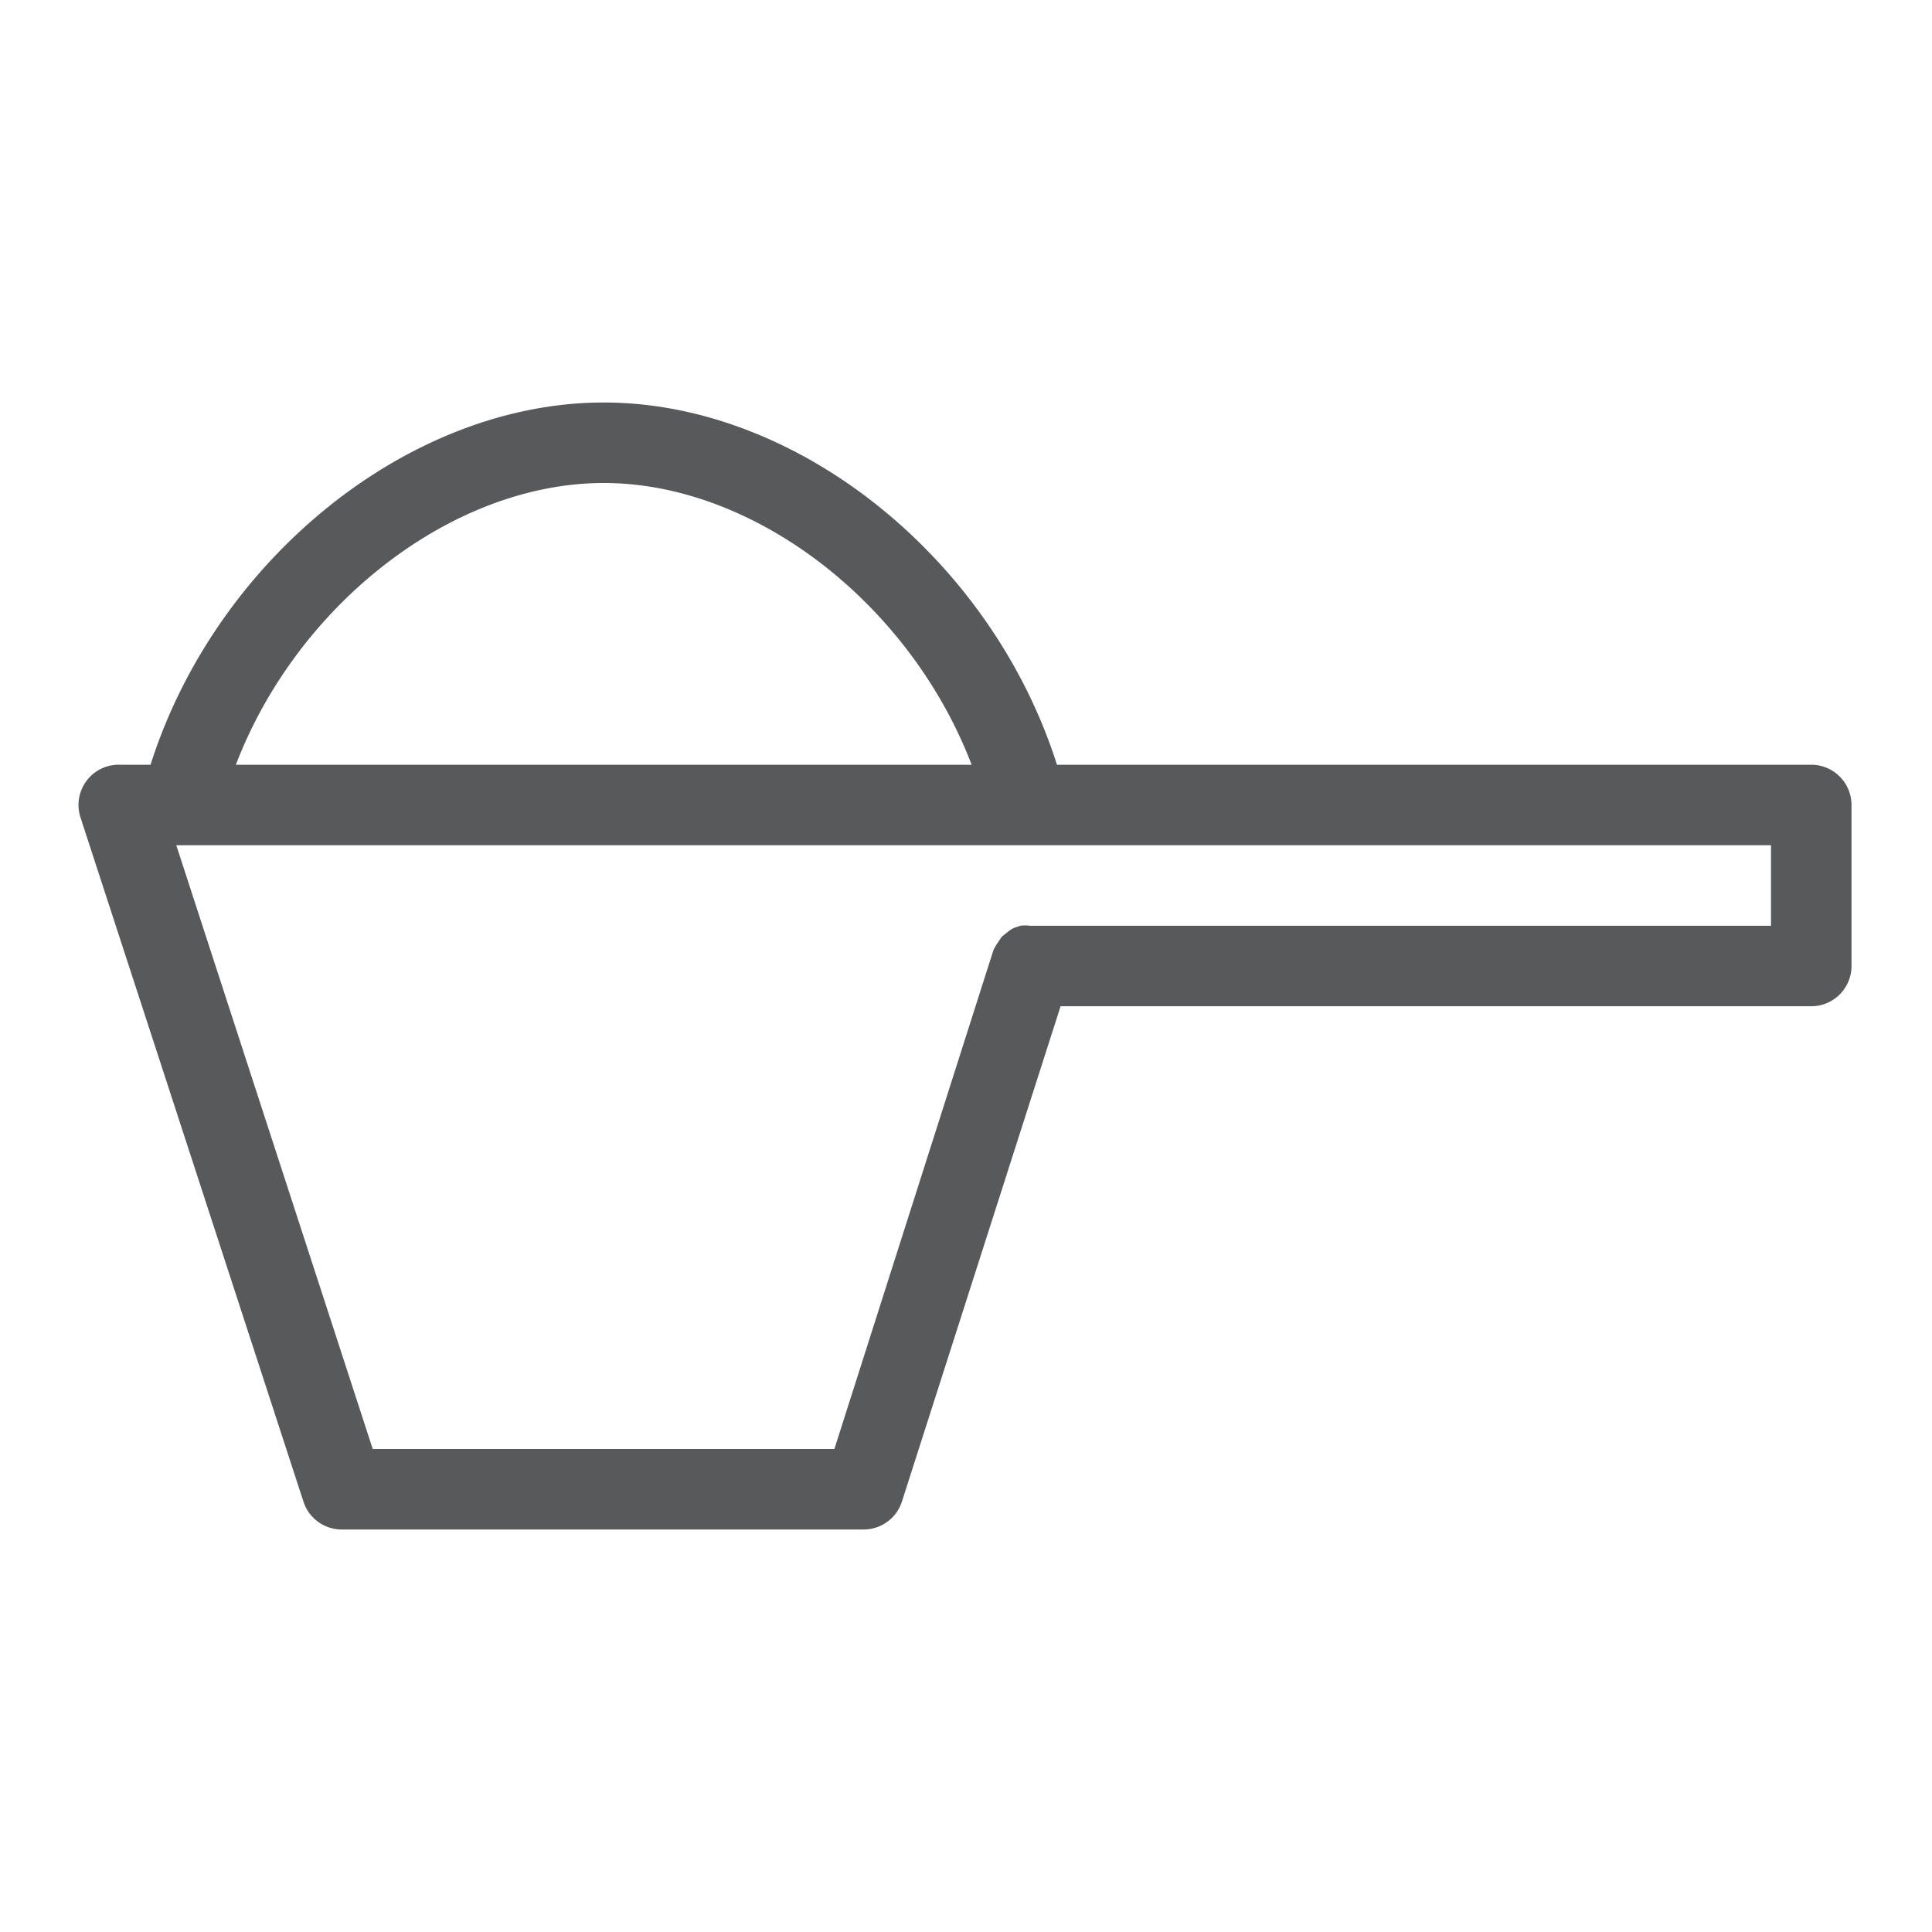 <svg height='300px' width='300px'  fill="#58595b" xmlns="http://www.w3.org/2000/svg" viewBox="0 0 48 48" x="0px" y="0px"><title>Dosificacion</title><g><path d="M45,19H26.26c-1.62-5.1-6.42-9-11.26-9S5.36,13.9,3.74,19H3a1,1,0,0,0-1,1.31l5.54,17a1,1,0,0,0,.95.69H21.46a1,1,0,0,0,.95-.7L26.35,25H45a1,1,0,0,0,1-1V20A1,1,0,0,0,45,19ZM15,12c3.75,0,7.61,3,9.14,7H5.86C7.39,15,11.25,12,15,12ZM44,23H25.58a.85.85,0,0,0-.23,0l-.15.05a.71.71,0,0,0-.17.11l-.14.11-.1.15a1.18,1.18,0,0,0-.11.19s0,0,0,0L20.73,36H9.26L4.38,21H44Z"></path></g></svg>